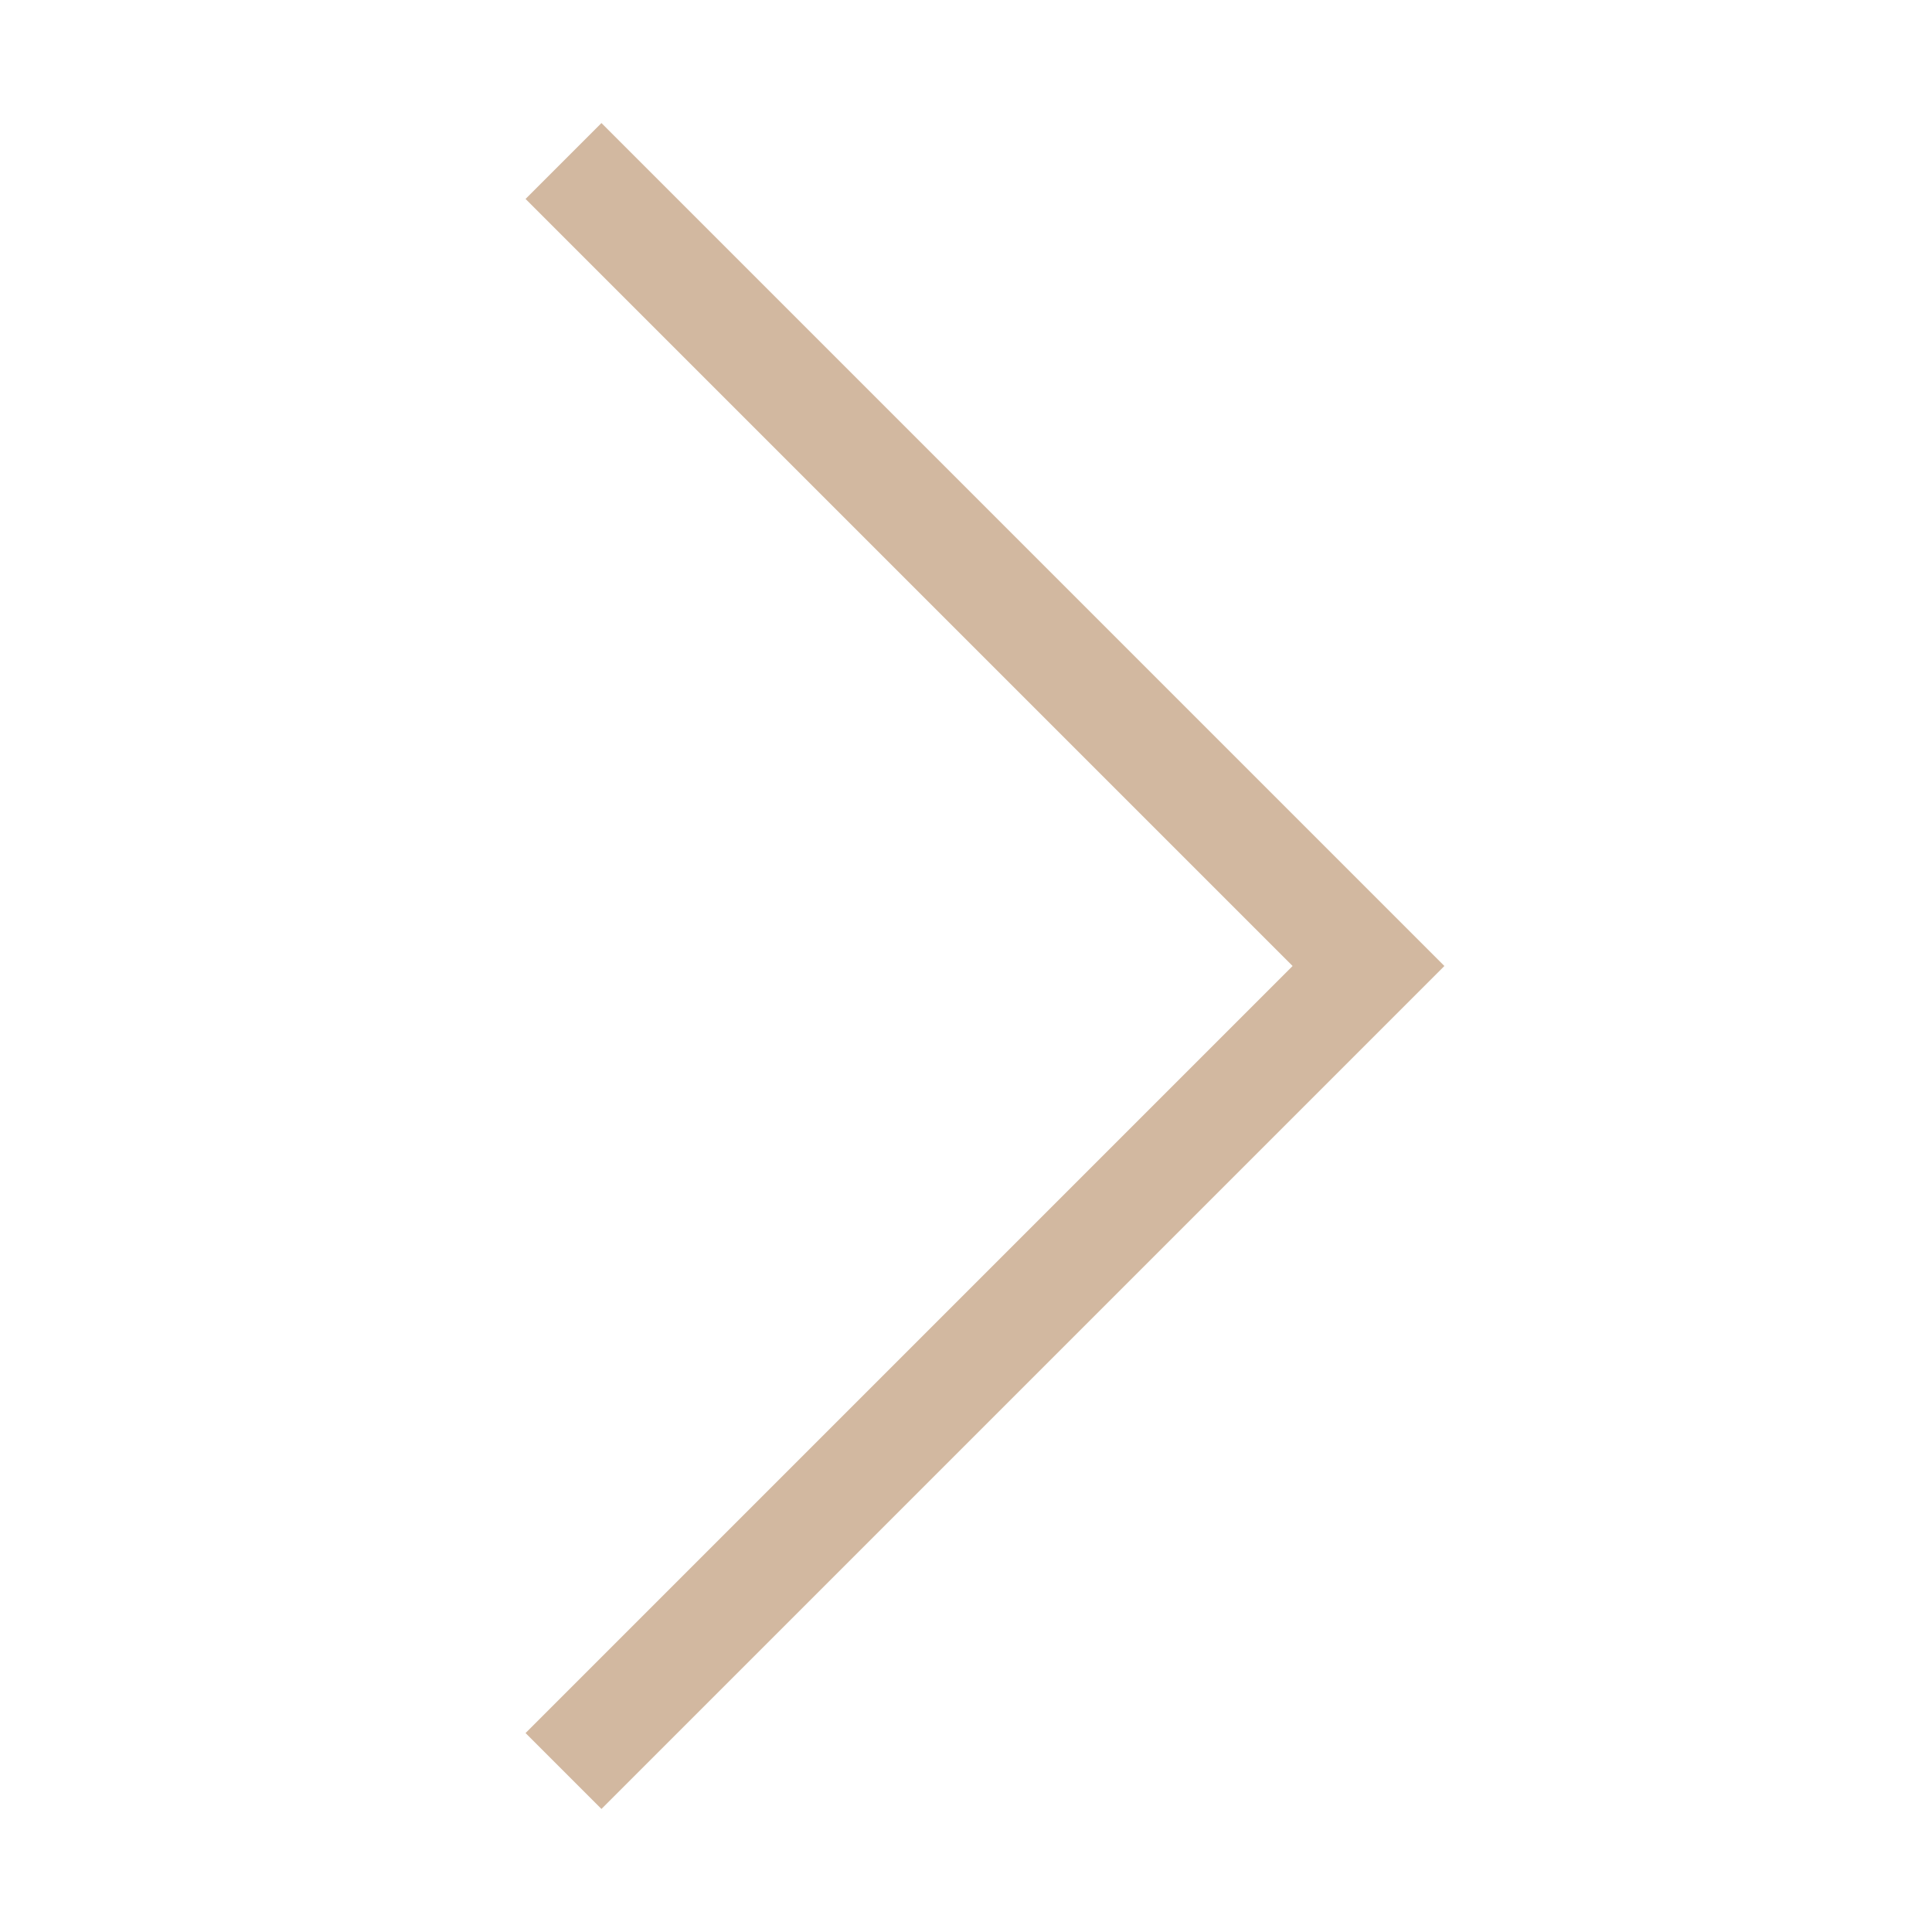 <?xml version="1.0" encoding="UTF-8"?> <svg xmlns="http://www.w3.org/2000/svg" width="36" height="36" viewBox="0 0 36 36" fill="none"> <path d="M10.5 3L25.5 18L10.5 33" stroke="#D2B8A0" stroke-width="2"></path> </svg> 